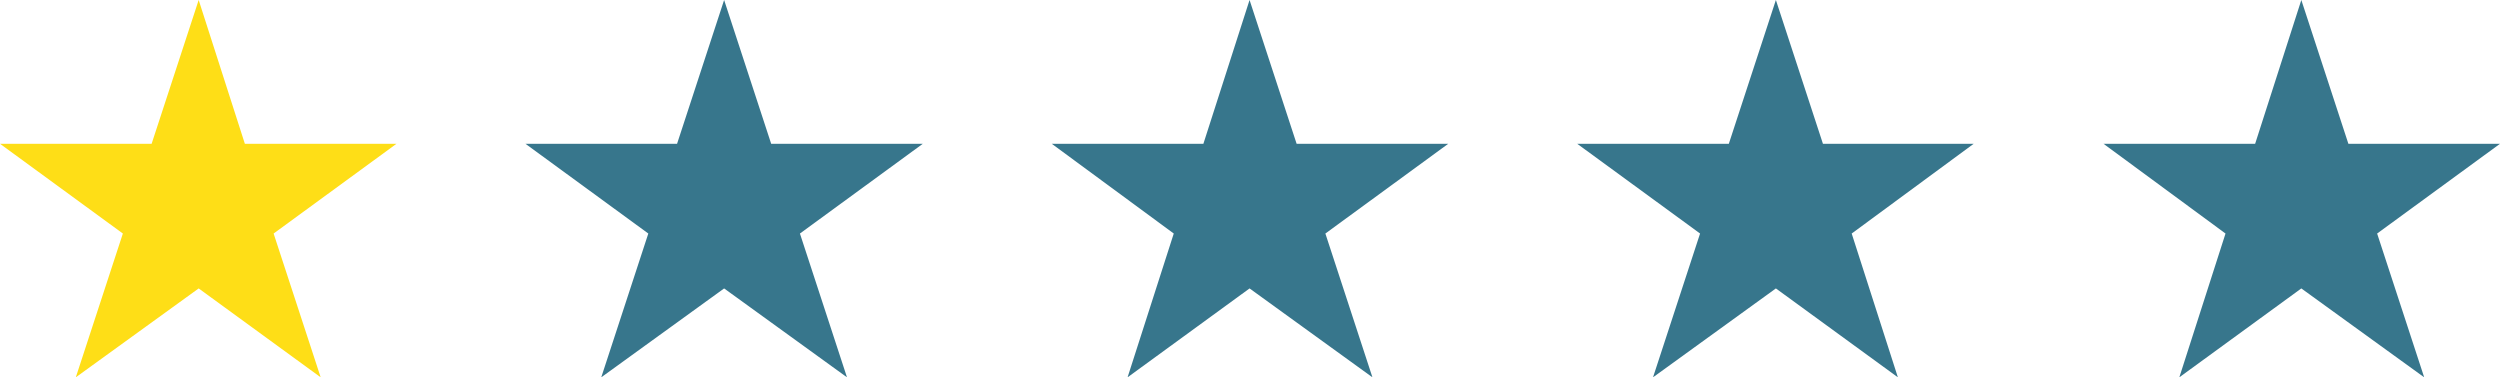 <svg id="Layer_1" xmlns="http://www.w3.org/2000/svg" viewBox="0 0 286.9 43.3"><style>.st0{fill:#FEDE17;} .st1{fill:#37768C;}</style><path class="st0" d="M22.8 0l5.3 16.5h17.4L31.4 26.8l5.4 16.5-14-10.2L8.7 43.3l5.4-16.5L0 16.5h17.4z"/><path class="st1" d="M83.1 0l5.4 16.5h17.4L91.8 26.8l5.4 16.5-14.1-10.2L69 43.3l5.4-16.5-14.1-10.3h17.4zM143.4 0l5.4 16.5h17.4l-14.1 10.3 5.4 16.5-14.1-10.2-14 10.2 5.3-16.5-14-10.3h17.4zM203.8 0l5.4 16.5h17.3l-14 10.3 5.3 16.5-14-10.2-14.1 10.2 5.4-16.5L181 16.5h17.4zM286.9 16.5h-17.4L264.1 0l-5.3 16.5h-17.4l14 10.3-5.3 16.5 14-10.2 14.1 10.2-5.4-16.5z"/></svg>